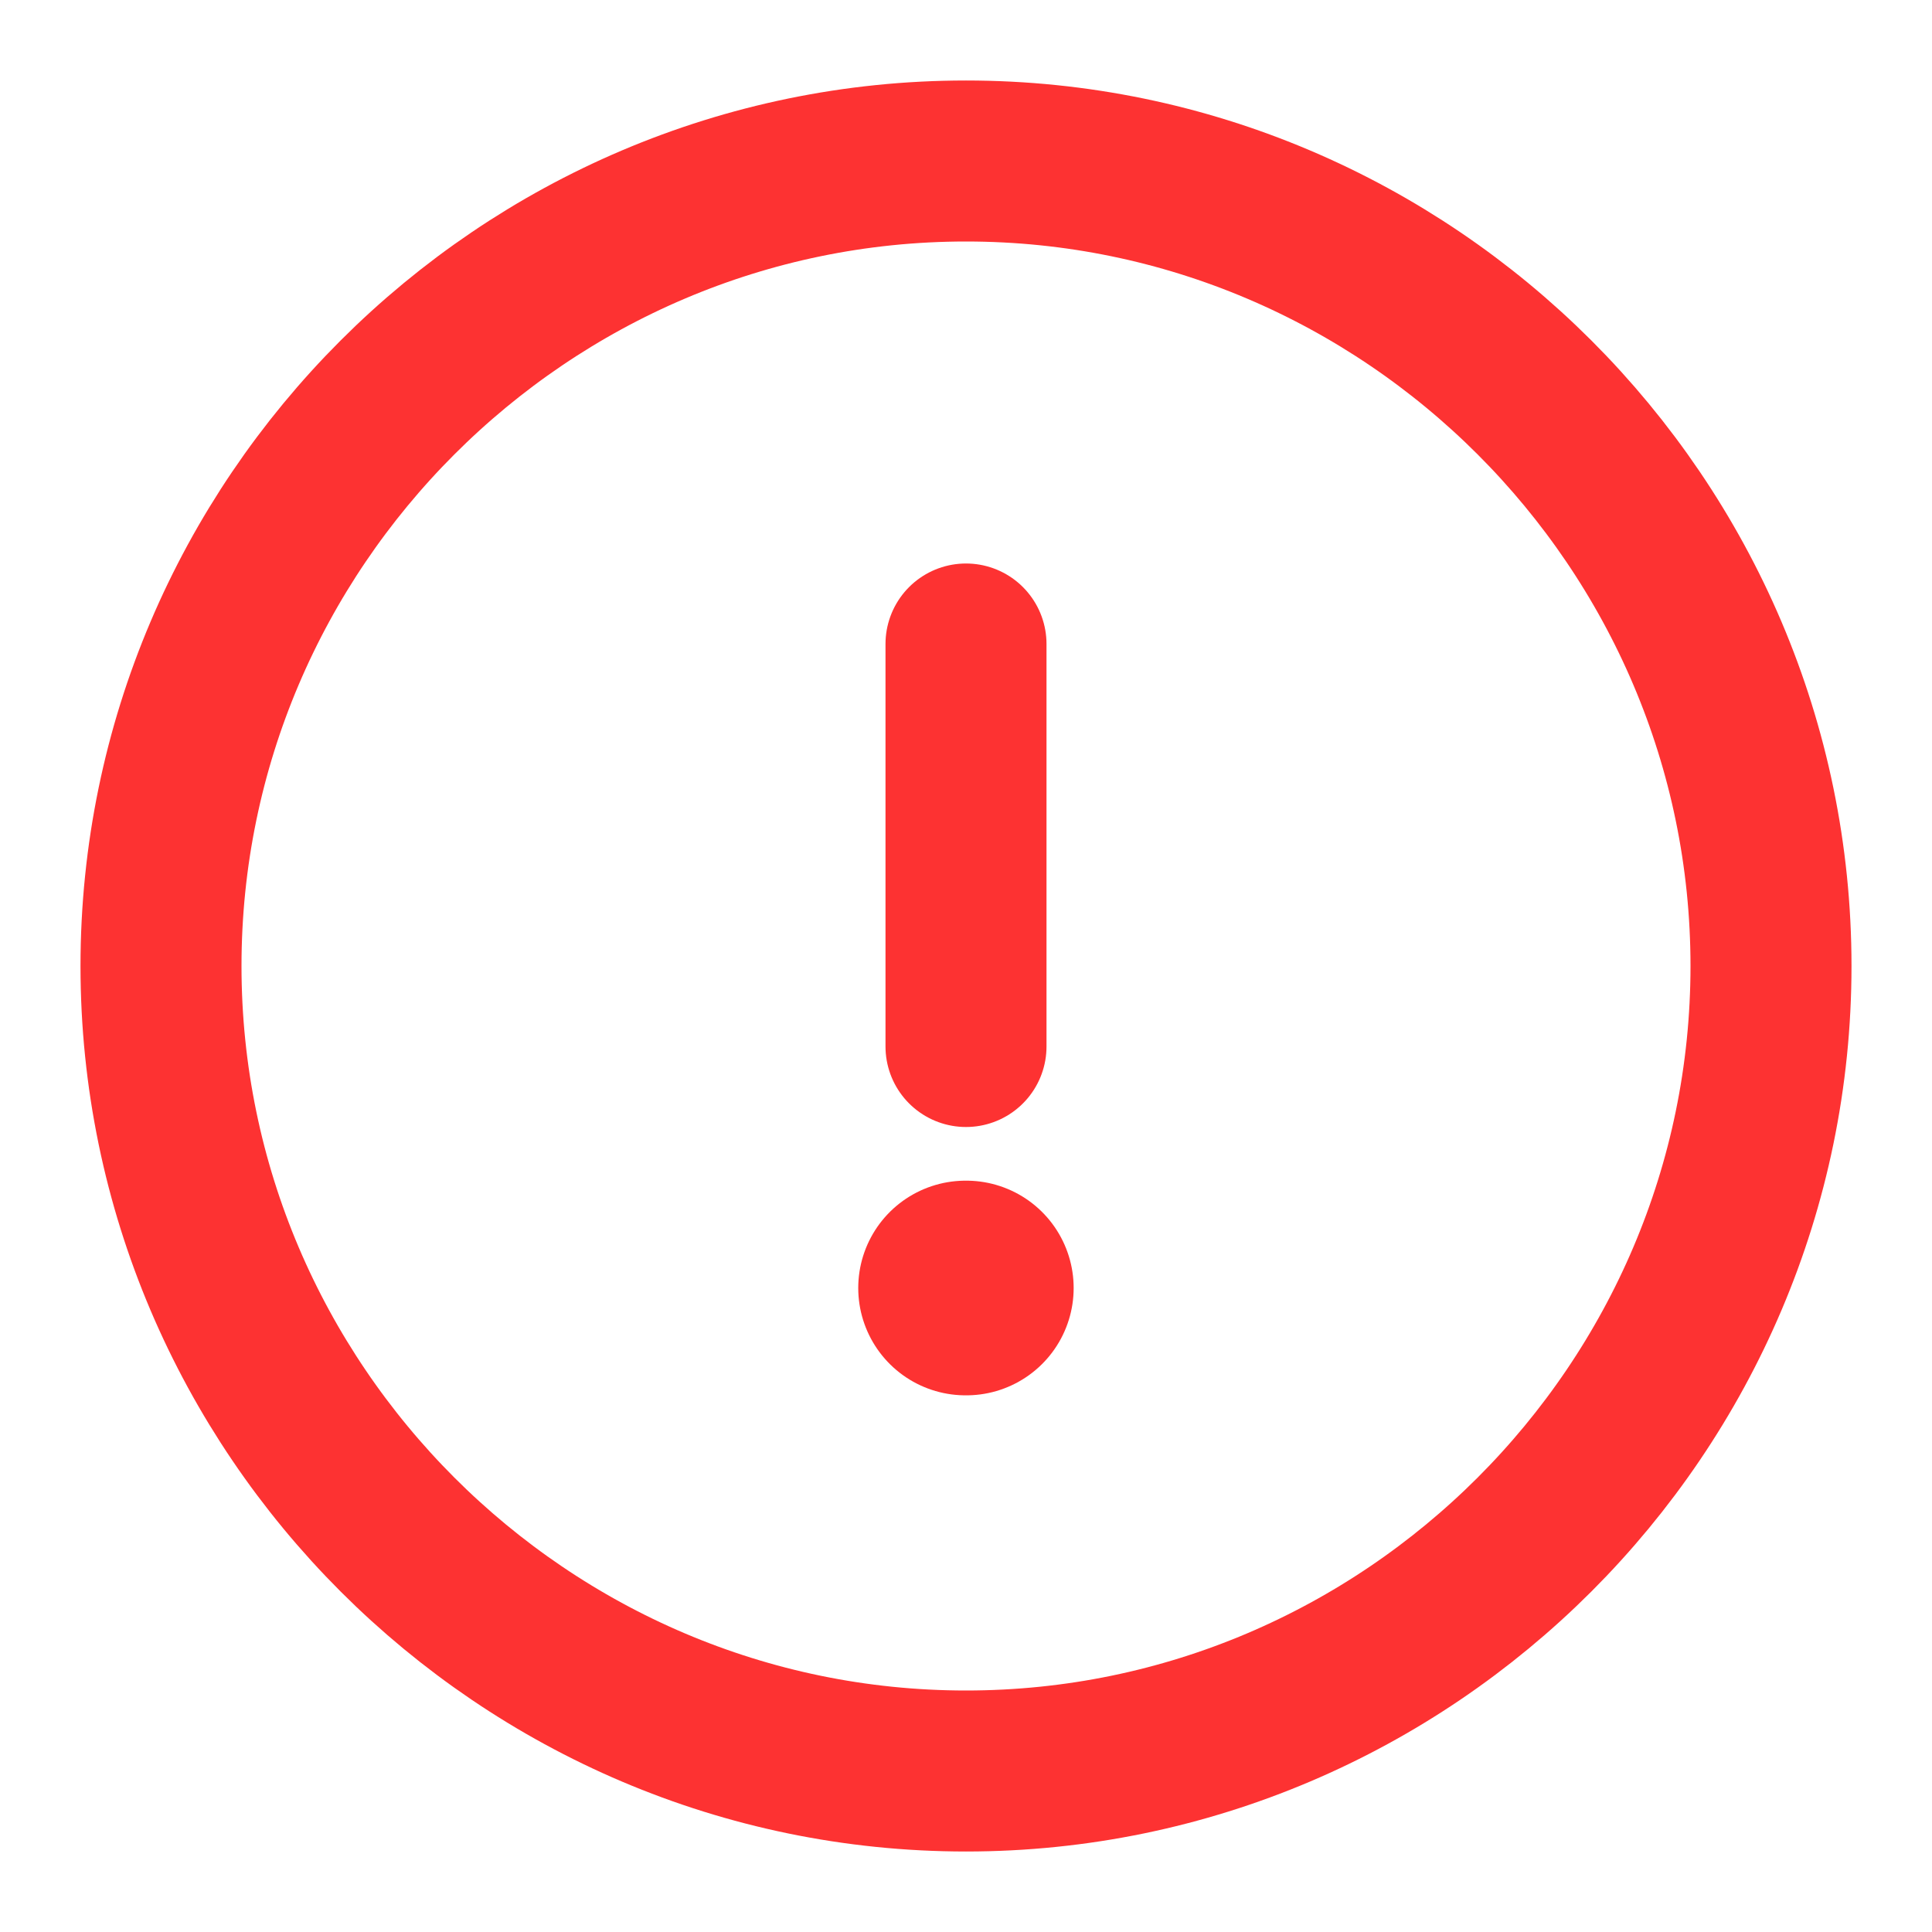 <svg width="18" height="18" viewBox="0 0 18 18" fill="none" xmlns="http://www.w3.org/2000/svg">
<path d="M9 16.5C13.125 16.5 16.5 13.125 16.5 9C16.5 4.875 13.125 1.5 9 1.5C4.875 1.5 1.5 4.875 1.5 9C1.5 13.125 4.875 16.5 9 16.5Z" stroke="#FD3232" stroke-width="1.5" stroke-linecap="round" stroke-linejoin="round"/>
<path d="M9 6V9.75" stroke="#FD3232" stroke-width="1.5" stroke-linecap="round" stroke-linejoin="round"/>
<path d="M8.996 12H9.003" stroke="#FD3232" stroke-width="2" stroke-linecap="round" stroke-linejoin="round"/>
</svg>
